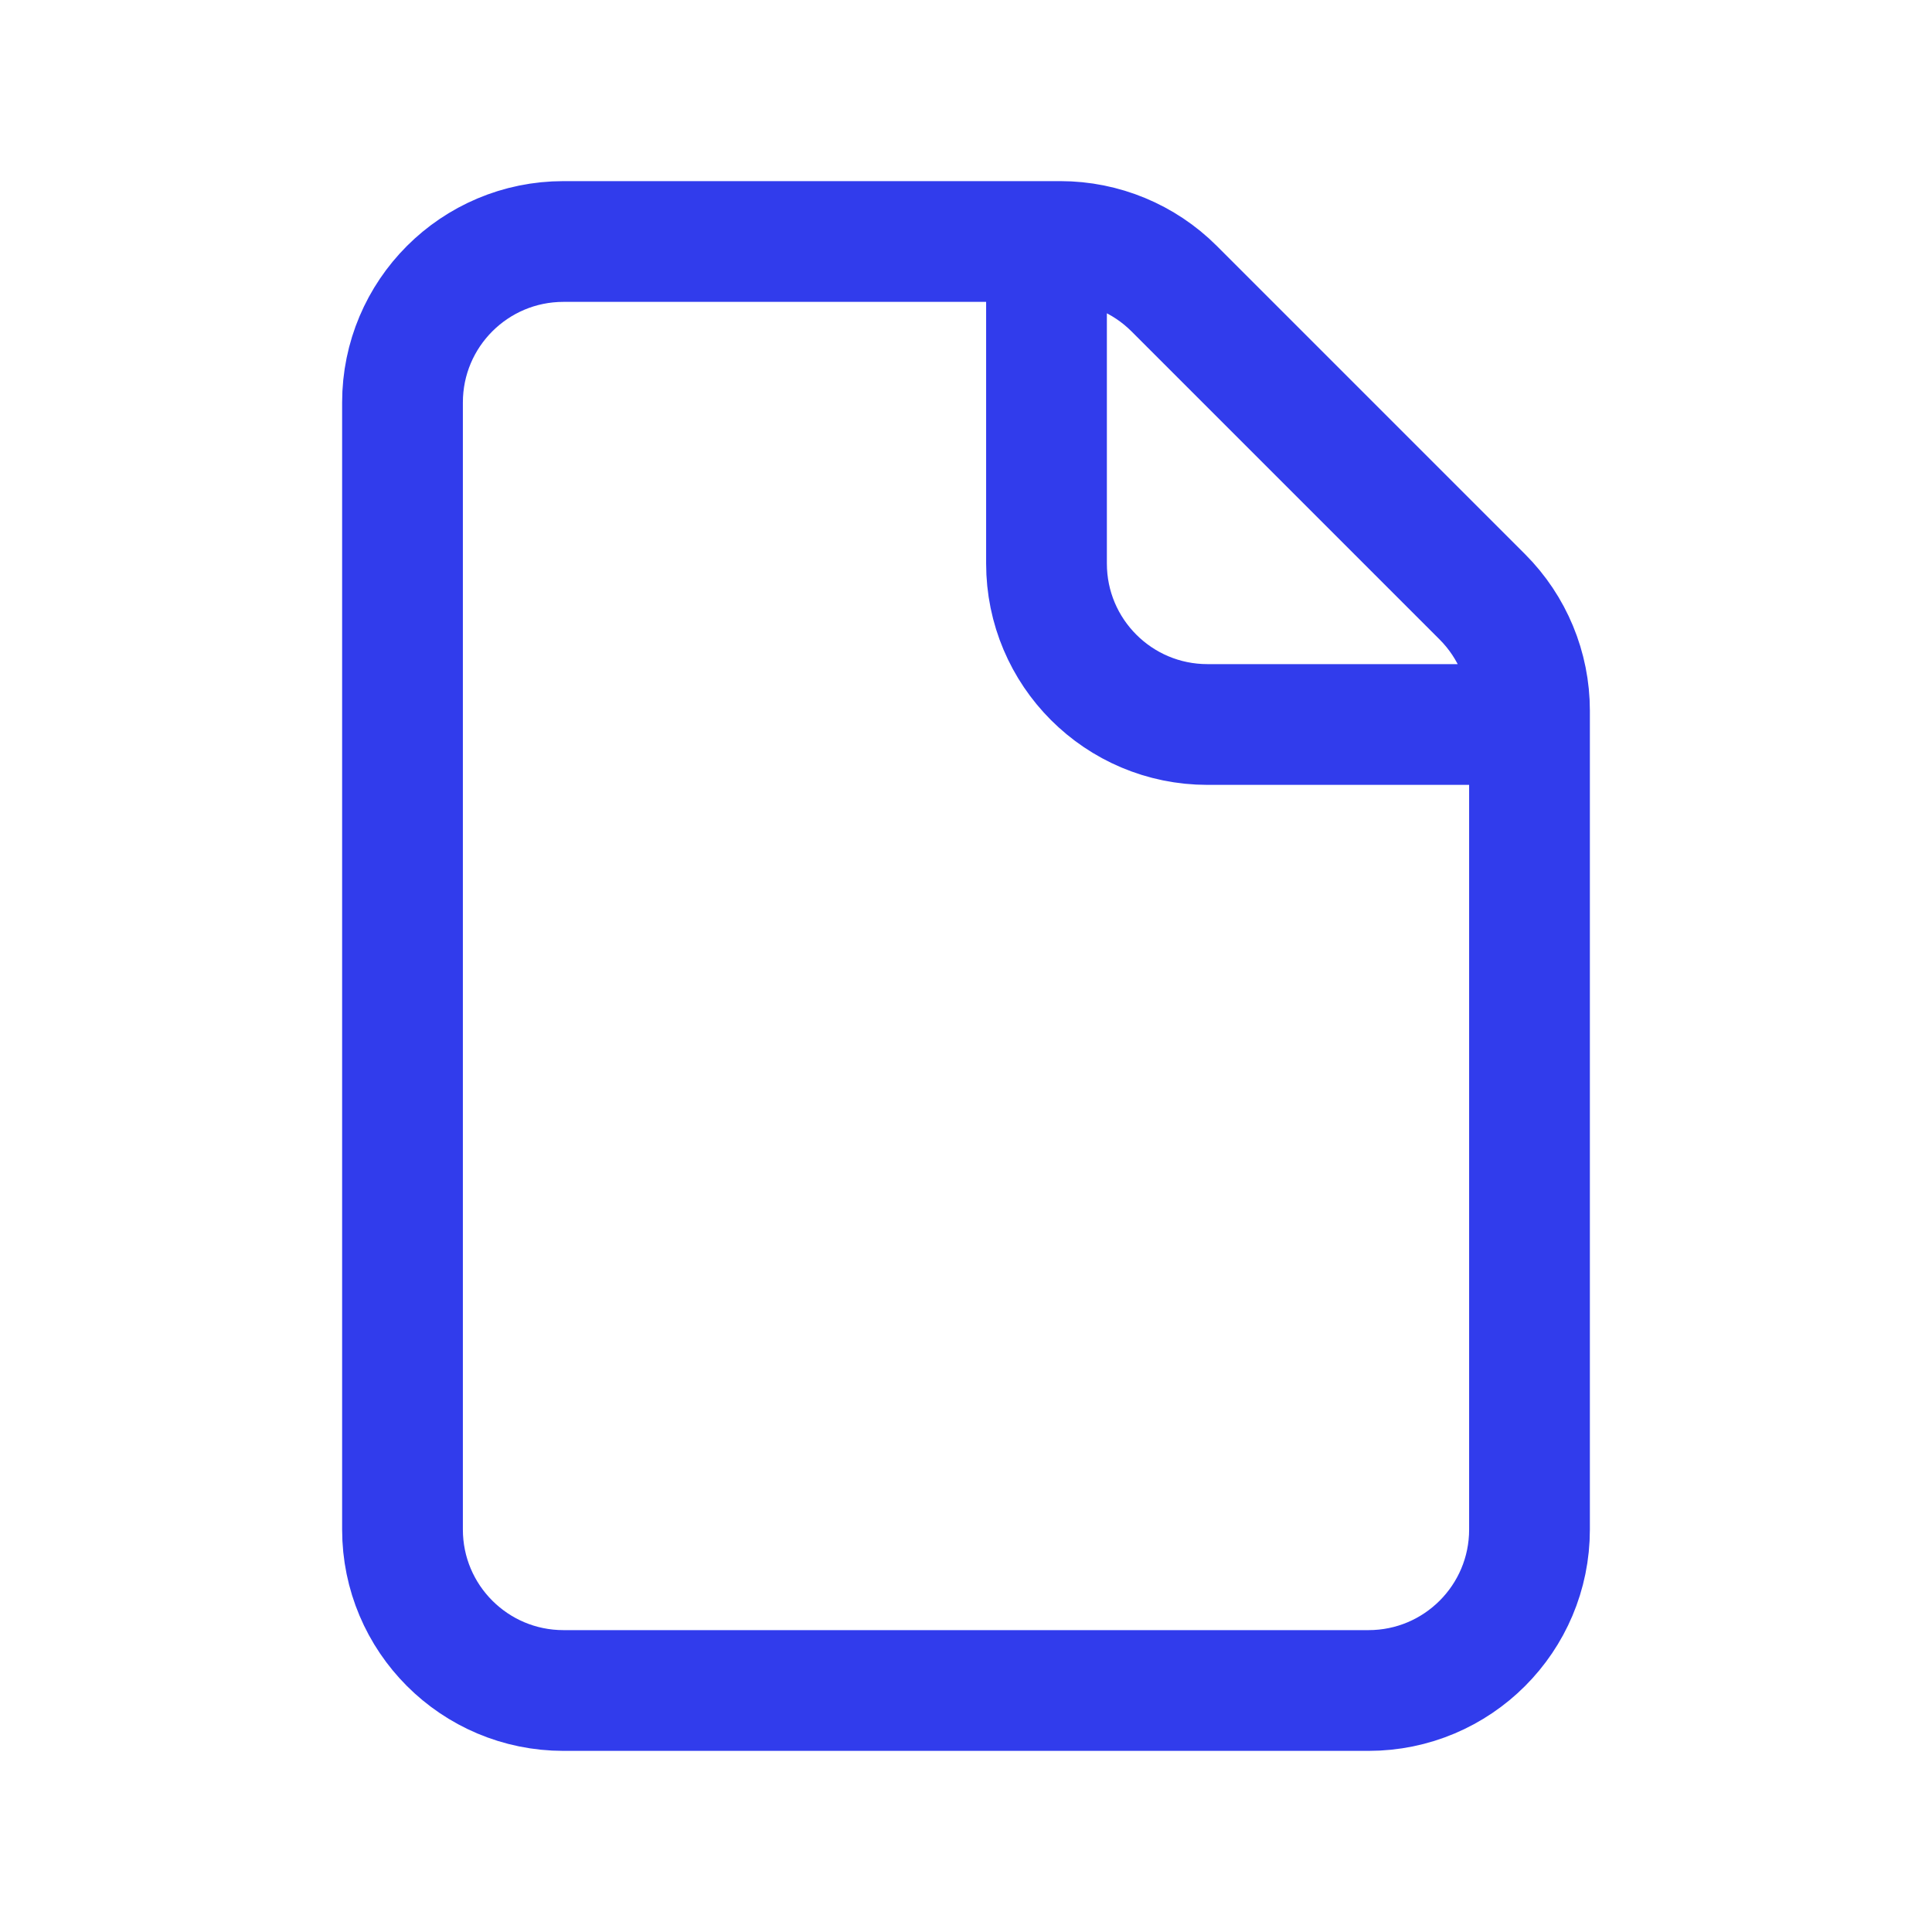 <svg width="24" height="24" viewBox="0 0 24 24" fill="none" xmlns="http://www.w3.org/2000/svg">
<path d="M13 3H7C5.895 3 5 3.895 5 5V19C5 20.105 5.895 21 7 21H17C18.105 21 19 20.105 19 19V9M13 3V7C13 8.105 13.895 9 15 9H19M13 3H13.172C13.702 3 14.211 3.211 14.586 3.586L18.414 7.414C18.789 7.789 19 8.298 19 8.828V9" stroke="#313CEC" stroke-width="1.5" stroke-linecap="round" stroke-linejoin="round"/>
</svg>